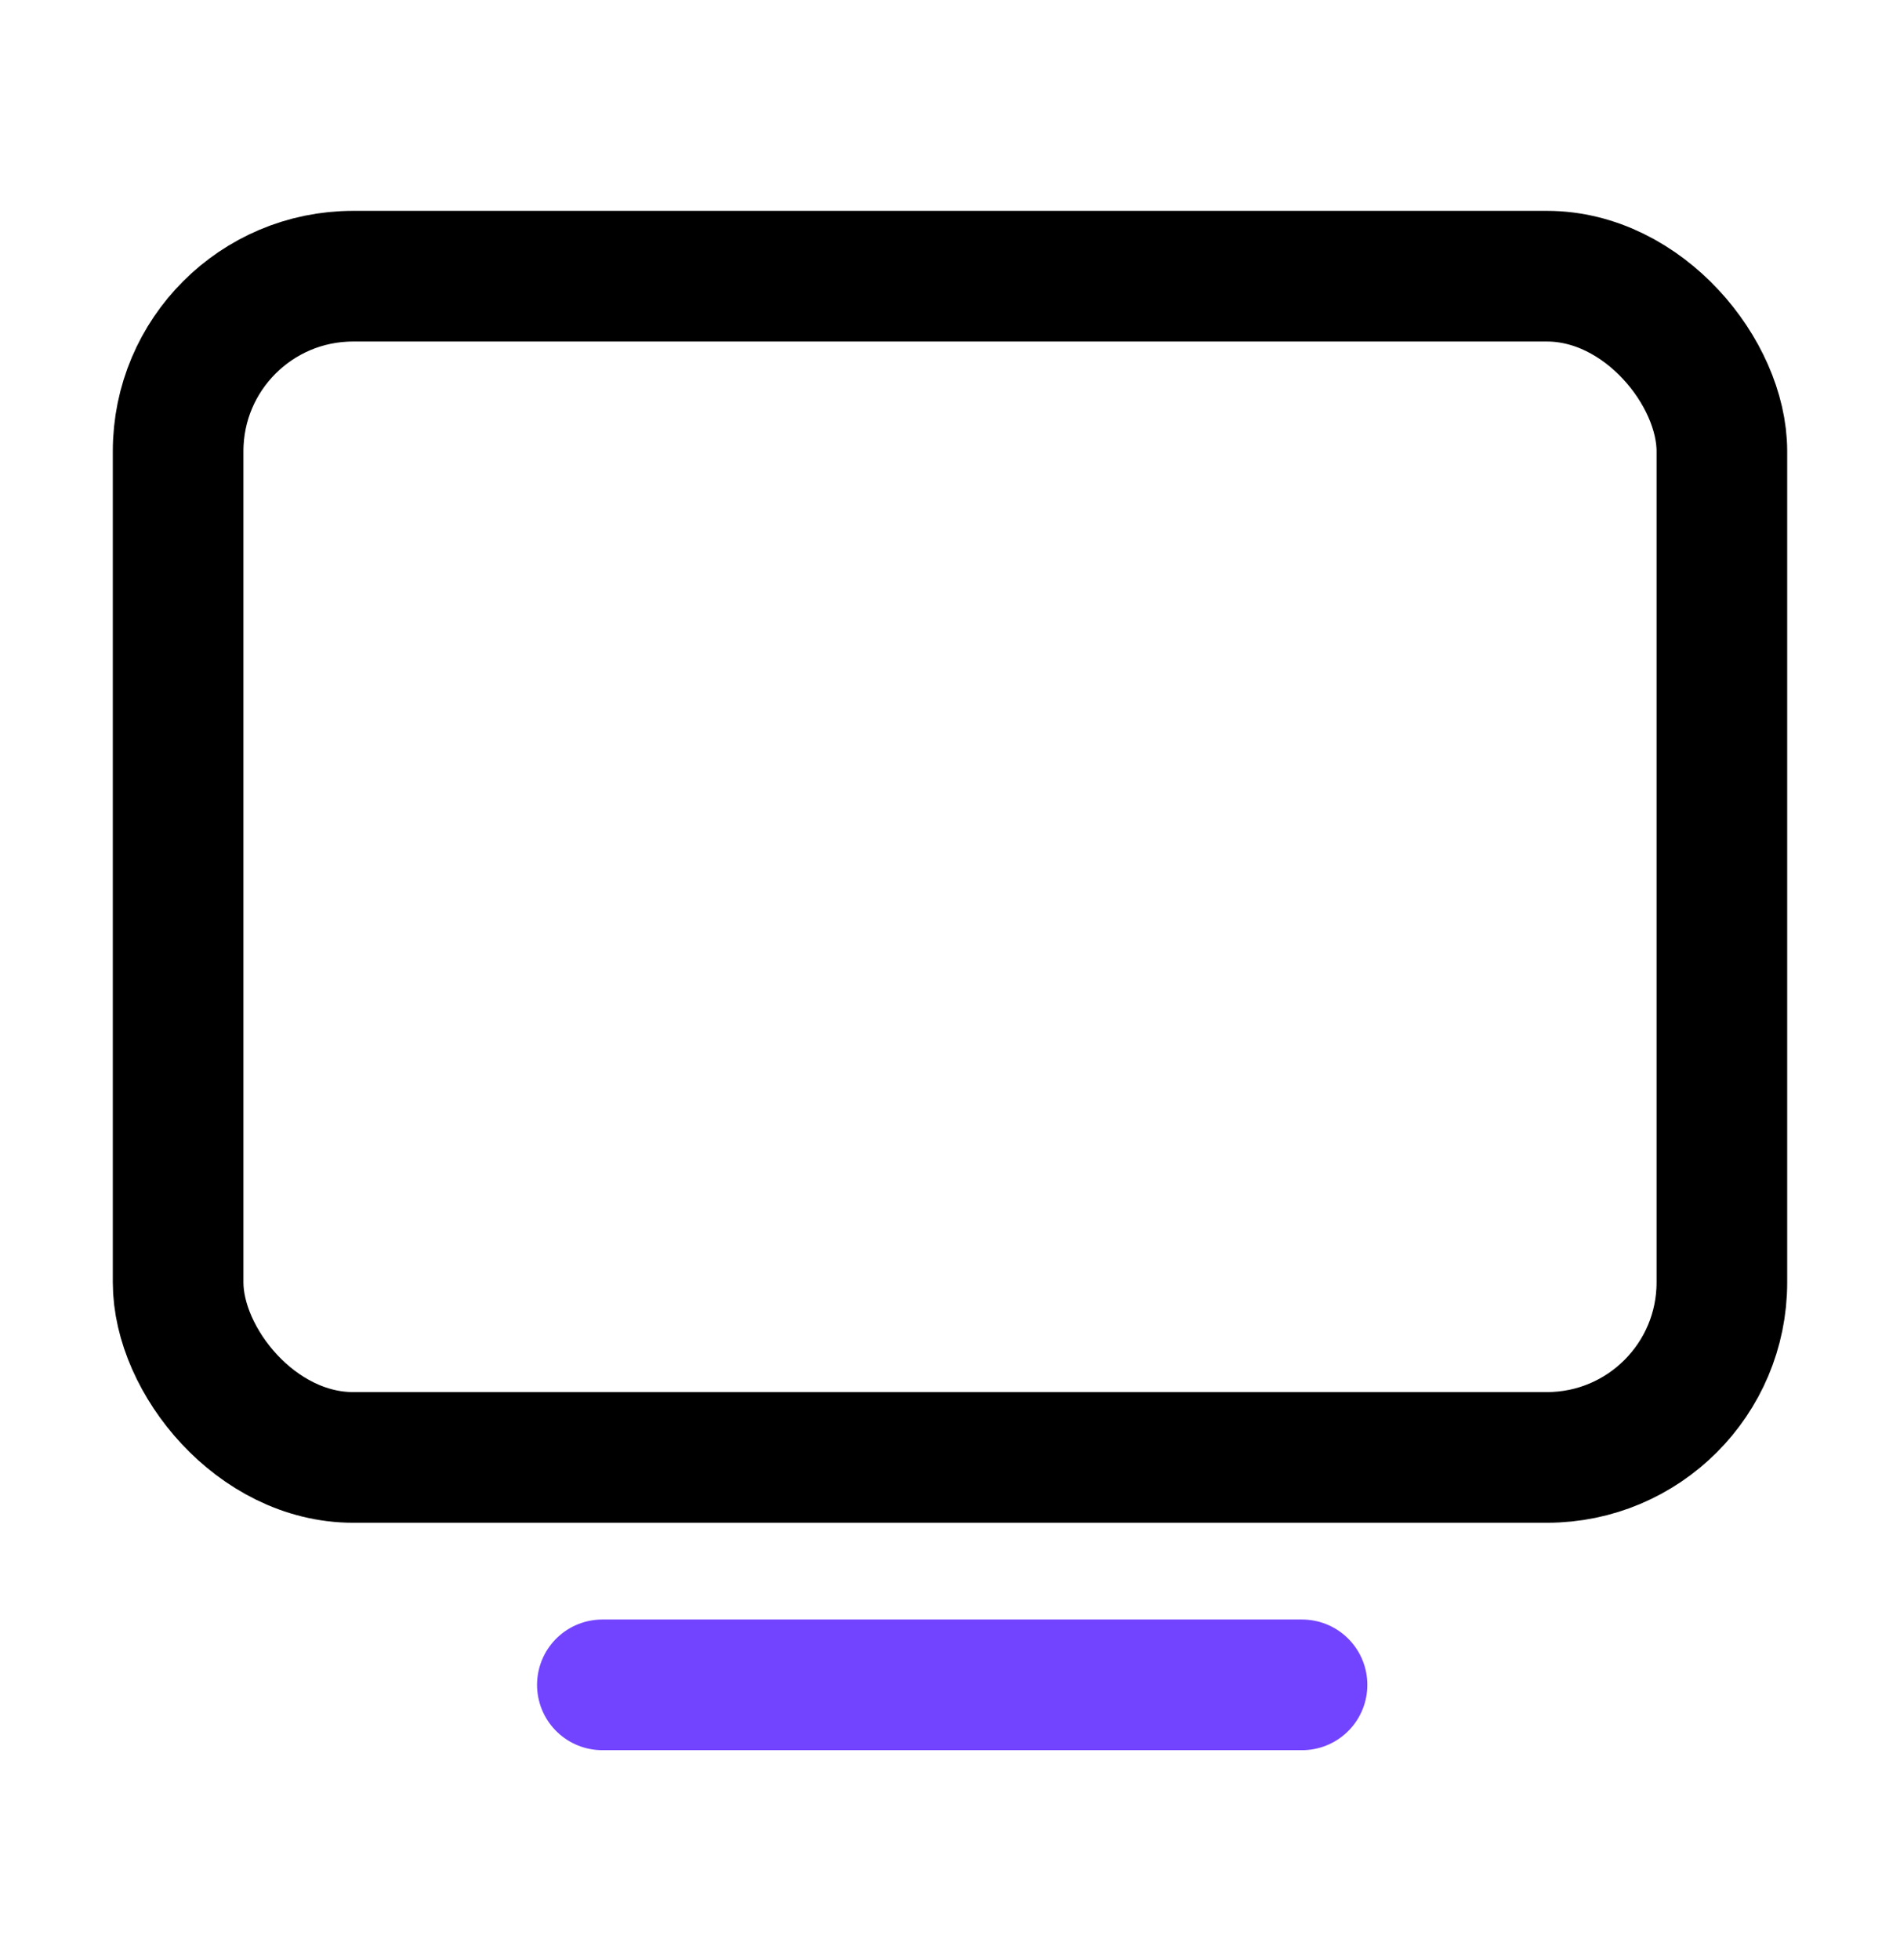 <svg width="32" height="33" viewBox="0 0 32 33" fill="none" xmlns="http://www.w3.org/2000/svg">
<path d="M10.145 28.366H21.929" stroke="#7344FF" stroke-width="2.2" stroke-linecap="round"/>
<rect x="3" y="4.65" width="26" height="19.887" rx="2.946" stroke="black" stroke-width="2.2"/>
</svg>
